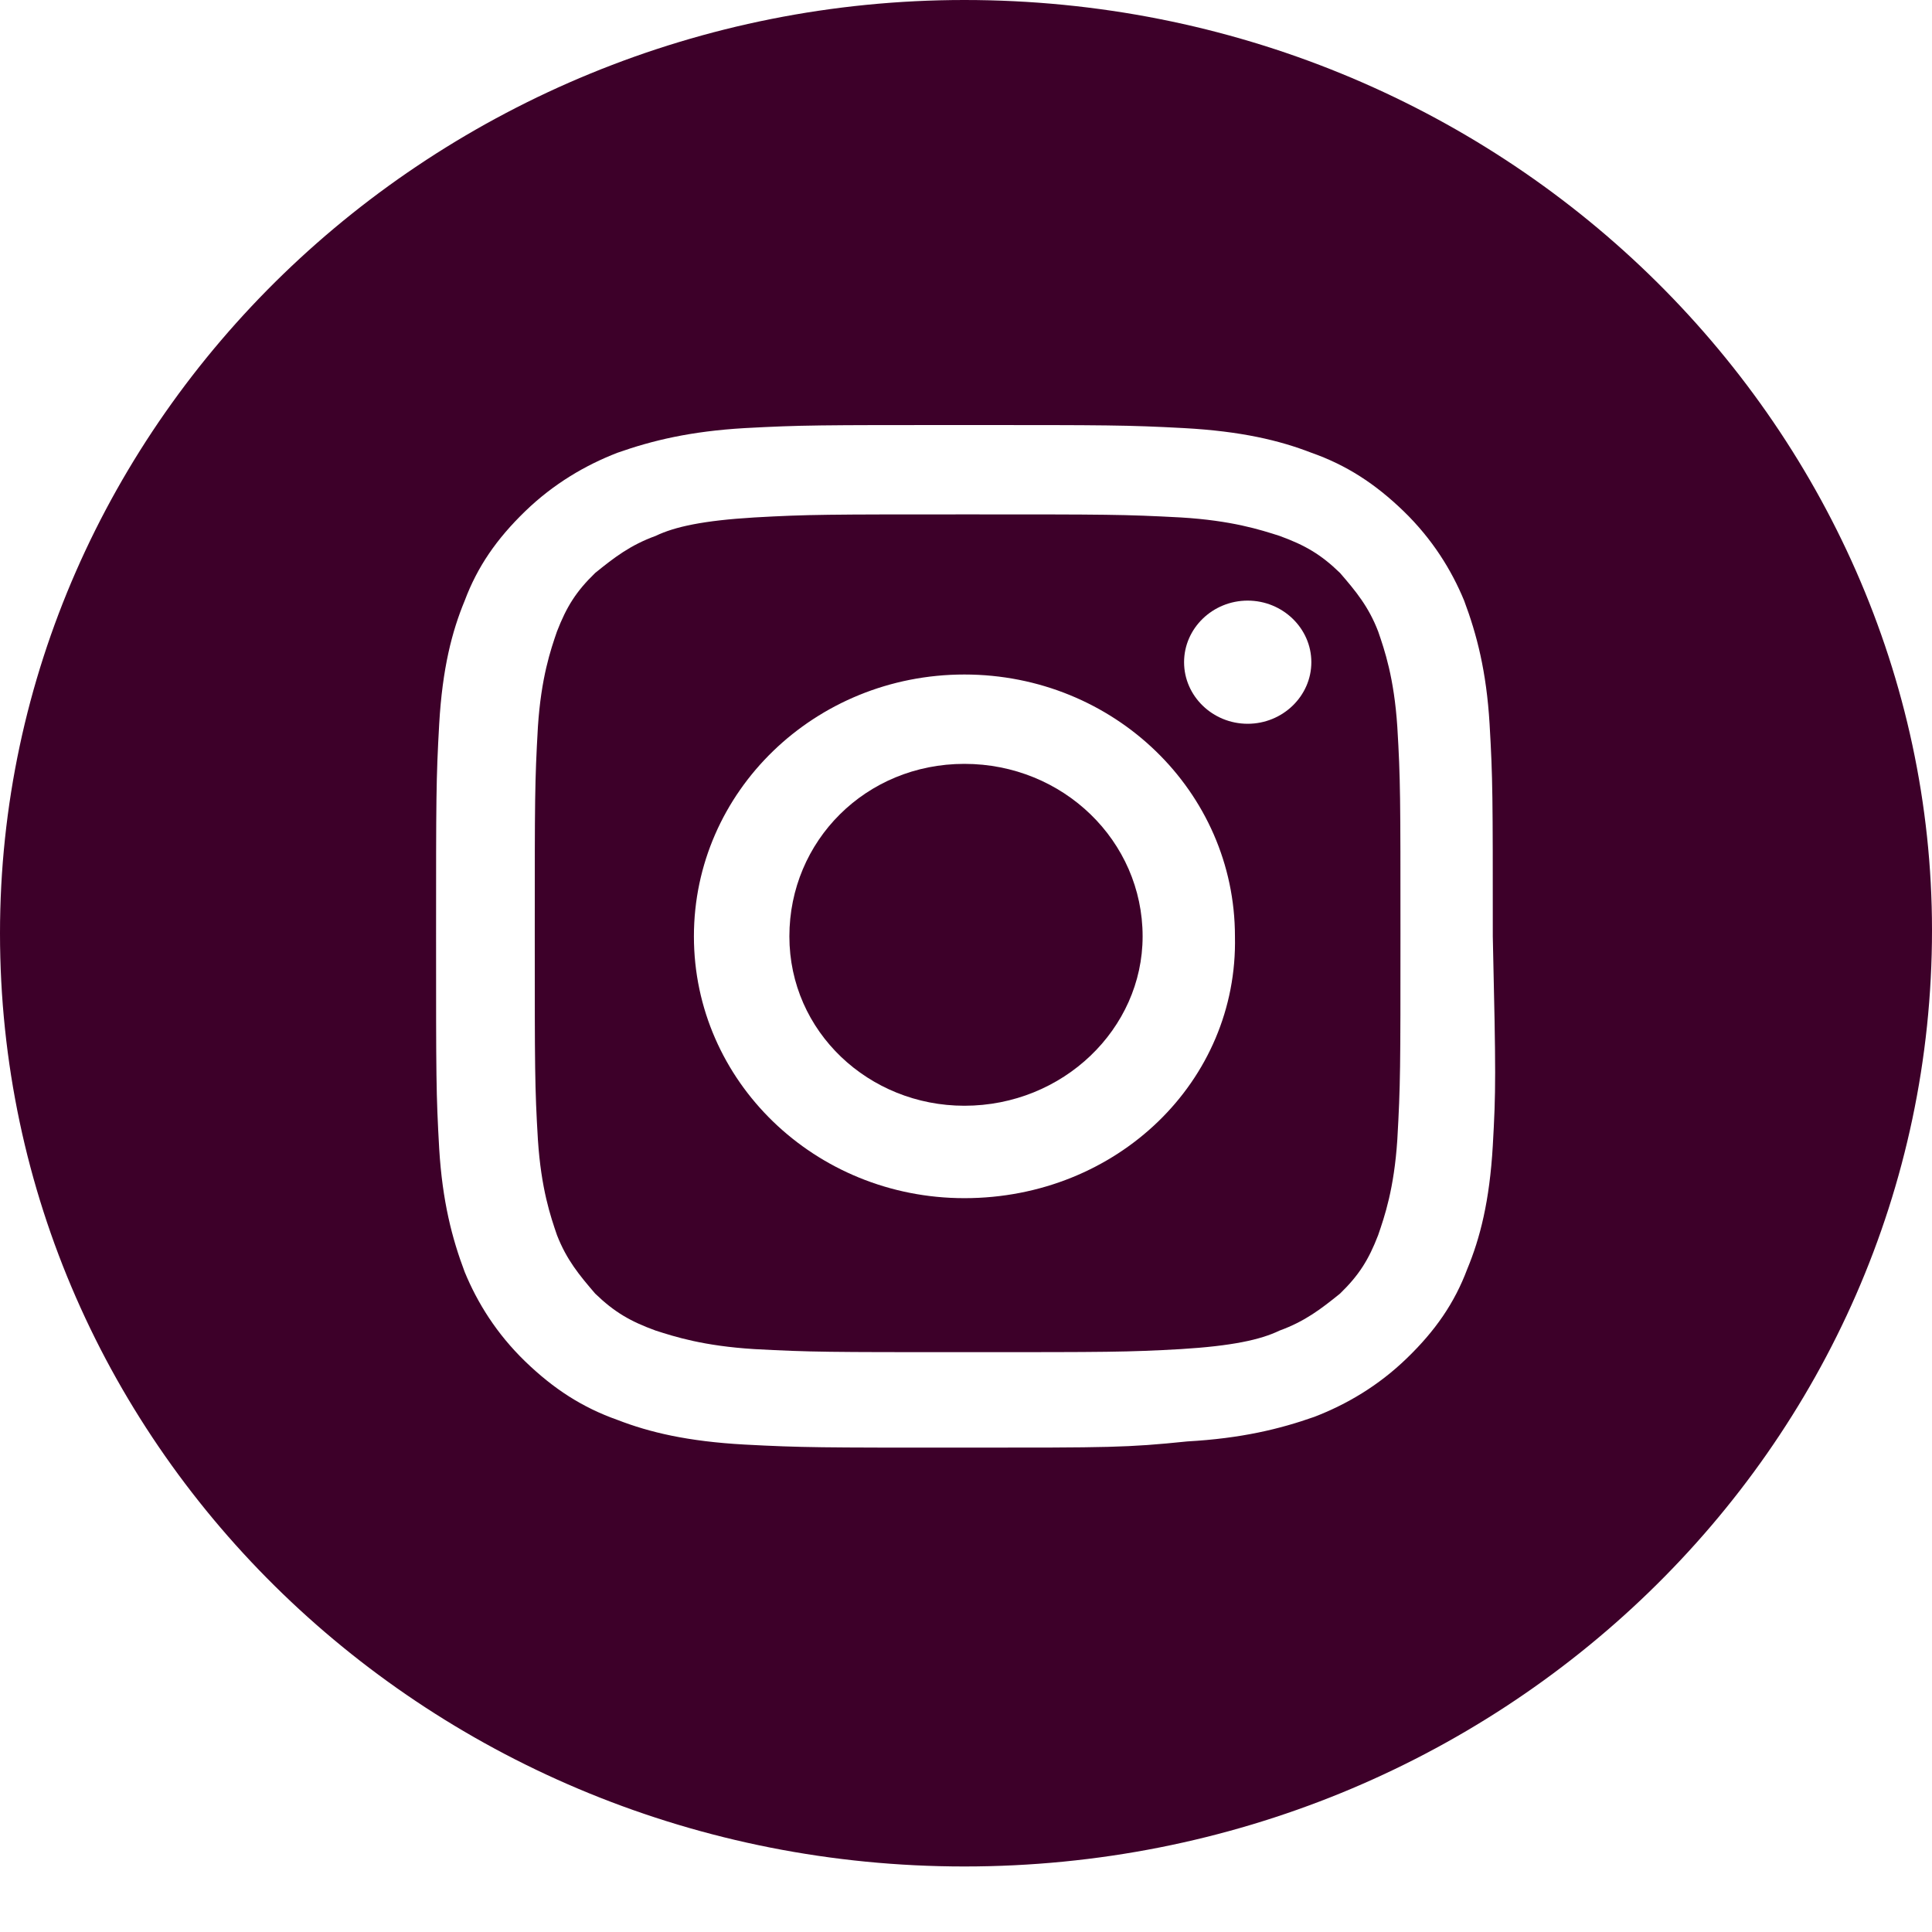 <svg width="24" height="24" viewBox="0 0 24 24" fill="none" xmlns="http://www.w3.org/2000/svg">
<path d="M11.98 9.489C10.755 9.489 9.806 10.446 9.806 11.632C9.806 12.818 10.794 13.736 11.98 13.736C13.206 13.736 14.194 12.78 14.194 11.632C14.194 10.446 13.206 9.489 11.98 9.489Z" fill="#3D0029"/>
<path d="M17.12 7.844C17.002 7.537 16.844 7.346 16.646 7.117C16.409 6.887 16.211 6.772 15.895 6.657C15.657 6.581 15.302 6.466 14.669 6.428C13.957 6.39 13.759 6.39 12.02 6.39C10.28 6.39 10.043 6.39 9.371 6.428C8.738 6.466 8.382 6.543 8.145 6.657C7.829 6.772 7.631 6.925 7.394 7.117C7.157 7.346 7.038 7.537 6.919 7.844C6.84 8.073 6.722 8.418 6.682 9.03C6.643 9.718 6.643 9.91 6.643 11.593C6.643 13.277 6.643 13.506 6.682 14.157C6.722 14.769 6.84 15.113 6.919 15.343C7.038 15.649 7.196 15.84 7.394 16.07C7.631 16.299 7.829 16.414 8.145 16.529C8.382 16.605 8.738 16.72 9.371 16.759C10.082 16.797 10.28 16.797 12.02 16.797C13.759 16.797 13.997 16.797 14.669 16.759C15.302 16.72 15.657 16.644 15.895 16.529C16.211 16.414 16.409 16.261 16.646 16.07C16.883 15.84 17.002 15.649 17.12 15.343C17.199 15.113 17.318 14.769 17.358 14.157C17.397 13.468 17.397 13.277 17.397 11.593C17.397 9.91 17.397 9.68 17.358 9.03C17.318 8.418 17.199 8.073 17.12 7.844ZM11.98 14.884C10.122 14.884 8.62 13.43 8.62 11.632C8.62 9.833 10.122 8.379 11.98 8.379C13.839 8.379 15.341 9.833 15.341 11.632C15.381 13.43 13.878 14.884 11.98 14.884ZM15.499 8.991C15.064 8.991 14.709 8.647 14.709 8.226C14.709 7.805 15.064 7.461 15.499 7.461C15.934 7.461 16.29 7.805 16.29 8.226C16.29 8.647 15.934 8.991 15.499 8.991Z" fill="#3D0029"/>
<path d="M20.481 3.405C18.306 1.301 15.302 0 11.98 0C8.699 0 5.694 1.301 3.519 3.405C1.344 5.51 0 8.418 0 11.593C0 18.021 5.377 23.186 11.98 23.186C15.302 23.186 18.306 21.886 20.481 19.781C22.656 17.677 24 14.769 24 11.555C24 8.418 22.656 5.51 20.481 3.405ZM18.544 14.233C18.504 14.922 18.386 15.381 18.227 15.764C18.069 16.185 17.832 16.529 17.476 16.873C17.12 17.218 16.725 17.447 16.329 17.6C15.895 17.753 15.42 17.868 14.748 17.906C13.997 17.983 13.799 17.983 11.98 17.983C10.201 17.983 9.964 17.983 9.252 17.945C8.54 17.906 8.066 17.792 7.671 17.639C7.236 17.485 6.88 17.256 6.524 16.912C6.168 16.567 5.931 16.185 5.773 15.802C5.614 15.381 5.496 14.922 5.456 14.272C5.417 13.583 5.417 13.392 5.417 11.632C5.417 9.91 5.417 9.68 5.456 8.991C5.496 8.303 5.614 7.844 5.773 7.461C5.931 7.04 6.168 6.696 6.524 6.351C6.88 6.007 7.275 5.777 7.671 5.624C8.105 5.471 8.58 5.357 9.252 5.318C9.964 5.28 10.161 5.28 11.98 5.28C13.759 5.28 13.997 5.28 14.708 5.318C15.42 5.357 15.895 5.471 16.29 5.624C16.725 5.777 17.081 6.007 17.437 6.351C17.792 6.696 18.03 7.078 18.188 7.461C18.346 7.882 18.465 8.341 18.504 8.991C18.544 9.68 18.544 9.871 18.544 11.632C18.583 13.353 18.583 13.545 18.544 14.233Z" fill="#3D0029"/>
</svg>
